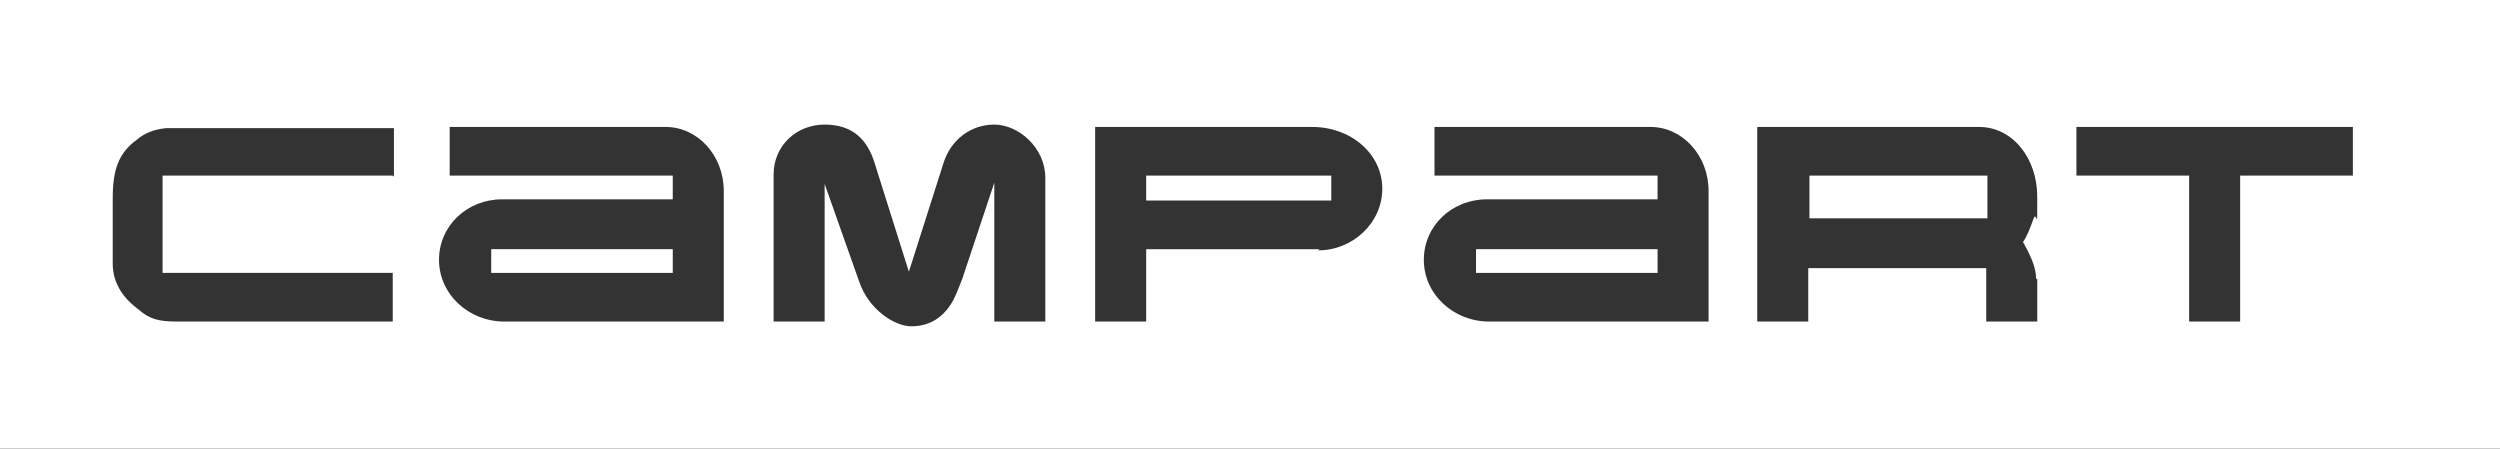 <?xml version="1.0" encoding="UTF-8"?>
<svg id="Layer_1" xmlns="http://www.w3.org/2000/svg" version="1.1" viewBox="0 0 210.7 37.8">
  <rect x="0" y="0" width="210.7" height="37.8" fill="#333333" stroke="none"/>
  <!-- Generator: Adobe Illustrator 29.0.0, SVG Export Plug-In . SVG Version: 2.1.0 Build 186)  -->
  <defs>
    <style>
      .st0 {
        fill: #fff;
      }
    </style>
  </defs>
  <path class="st0" d="M0,0v37.8h210.7V0H0ZM33.1,14.8H13.7v8.2h19.4v4.1H14.9c-1.5,0-2.3-.2-3.2-1-1.5-1.1-2.2-2.4-2.2-3.9v-5.5c0-2.4.5-3.8,2-4.9.7-.6,1.5-.9,2.5-1,.3,0,1.2,0,1.9,0h17.3v4.1ZM61,27.1h-18.5c-3,0-5.5-2.3-5.5-5.2s2.4-5.1,5.3-5.1h14.4v-2h-18.8v-4.1h18.2c2.7,0,4.9,2.4,4.9,5.4v11ZM88.1,27.1h-4.3v-11.7l-2.7,8.1c-.4,1-.6,1.6-1,2.2-.8,1.2-1.9,1.8-3.3,1.8s-3.6-1.4-4.4-3.8l-2.9-8.2v11.6h-4.3v-12.4c0-2.4,1.9-4.2,4.3-4.2s3.6,1.3,4.2,3.2l2.9,9.2,2.9-9.1c.6-2,2.3-3.3,4.3-3.3s4.3,1.9,4.3,4.5v12.2ZM111.2,21h-14.6v6.1h-4.3V10.7h18.3c3.3,0,5.9,2.3,5.9,5.2s-2.5,5.2-5.4,5.2ZM144,27.1h-18.5c-3,0-5.5-2.3-5.5-5.2s2.4-5.1,5.3-5.1h14.4v-2h-18.8v-4.1h18.2c2.7,0,4.9,2.4,4.9,5.4v11ZM171.7,23.5v3.6h-4.3v-4.5h-15v4.5h-4.3V10.7h18.3c.2,0,.3,0,.4,0,2.8,0,4.9,2.6,4.9,5.9s0,1.1-.3,1.8c-.3.8-.5,1.4-.9,2,.8,1.4,1.1,2.3,1.1,3.1ZM198.3,14.8h-9.5v12.3h-4.3v-12.3h-9.5v-4.1h23.3v4.1Z"/>
  <rect class="st0" x="41.4" y="21" width="15.3" height="2"/>
  <rect class="st0" x="96.6" y="14.8" width="15.6" height="2.1"/>
  <rect class="st0" x="124.4" y="21" width="15.3" height="2"/>
  <rect class="st0" x="152.5" y="14.8" width="15" height="3.6"/>
</svg>